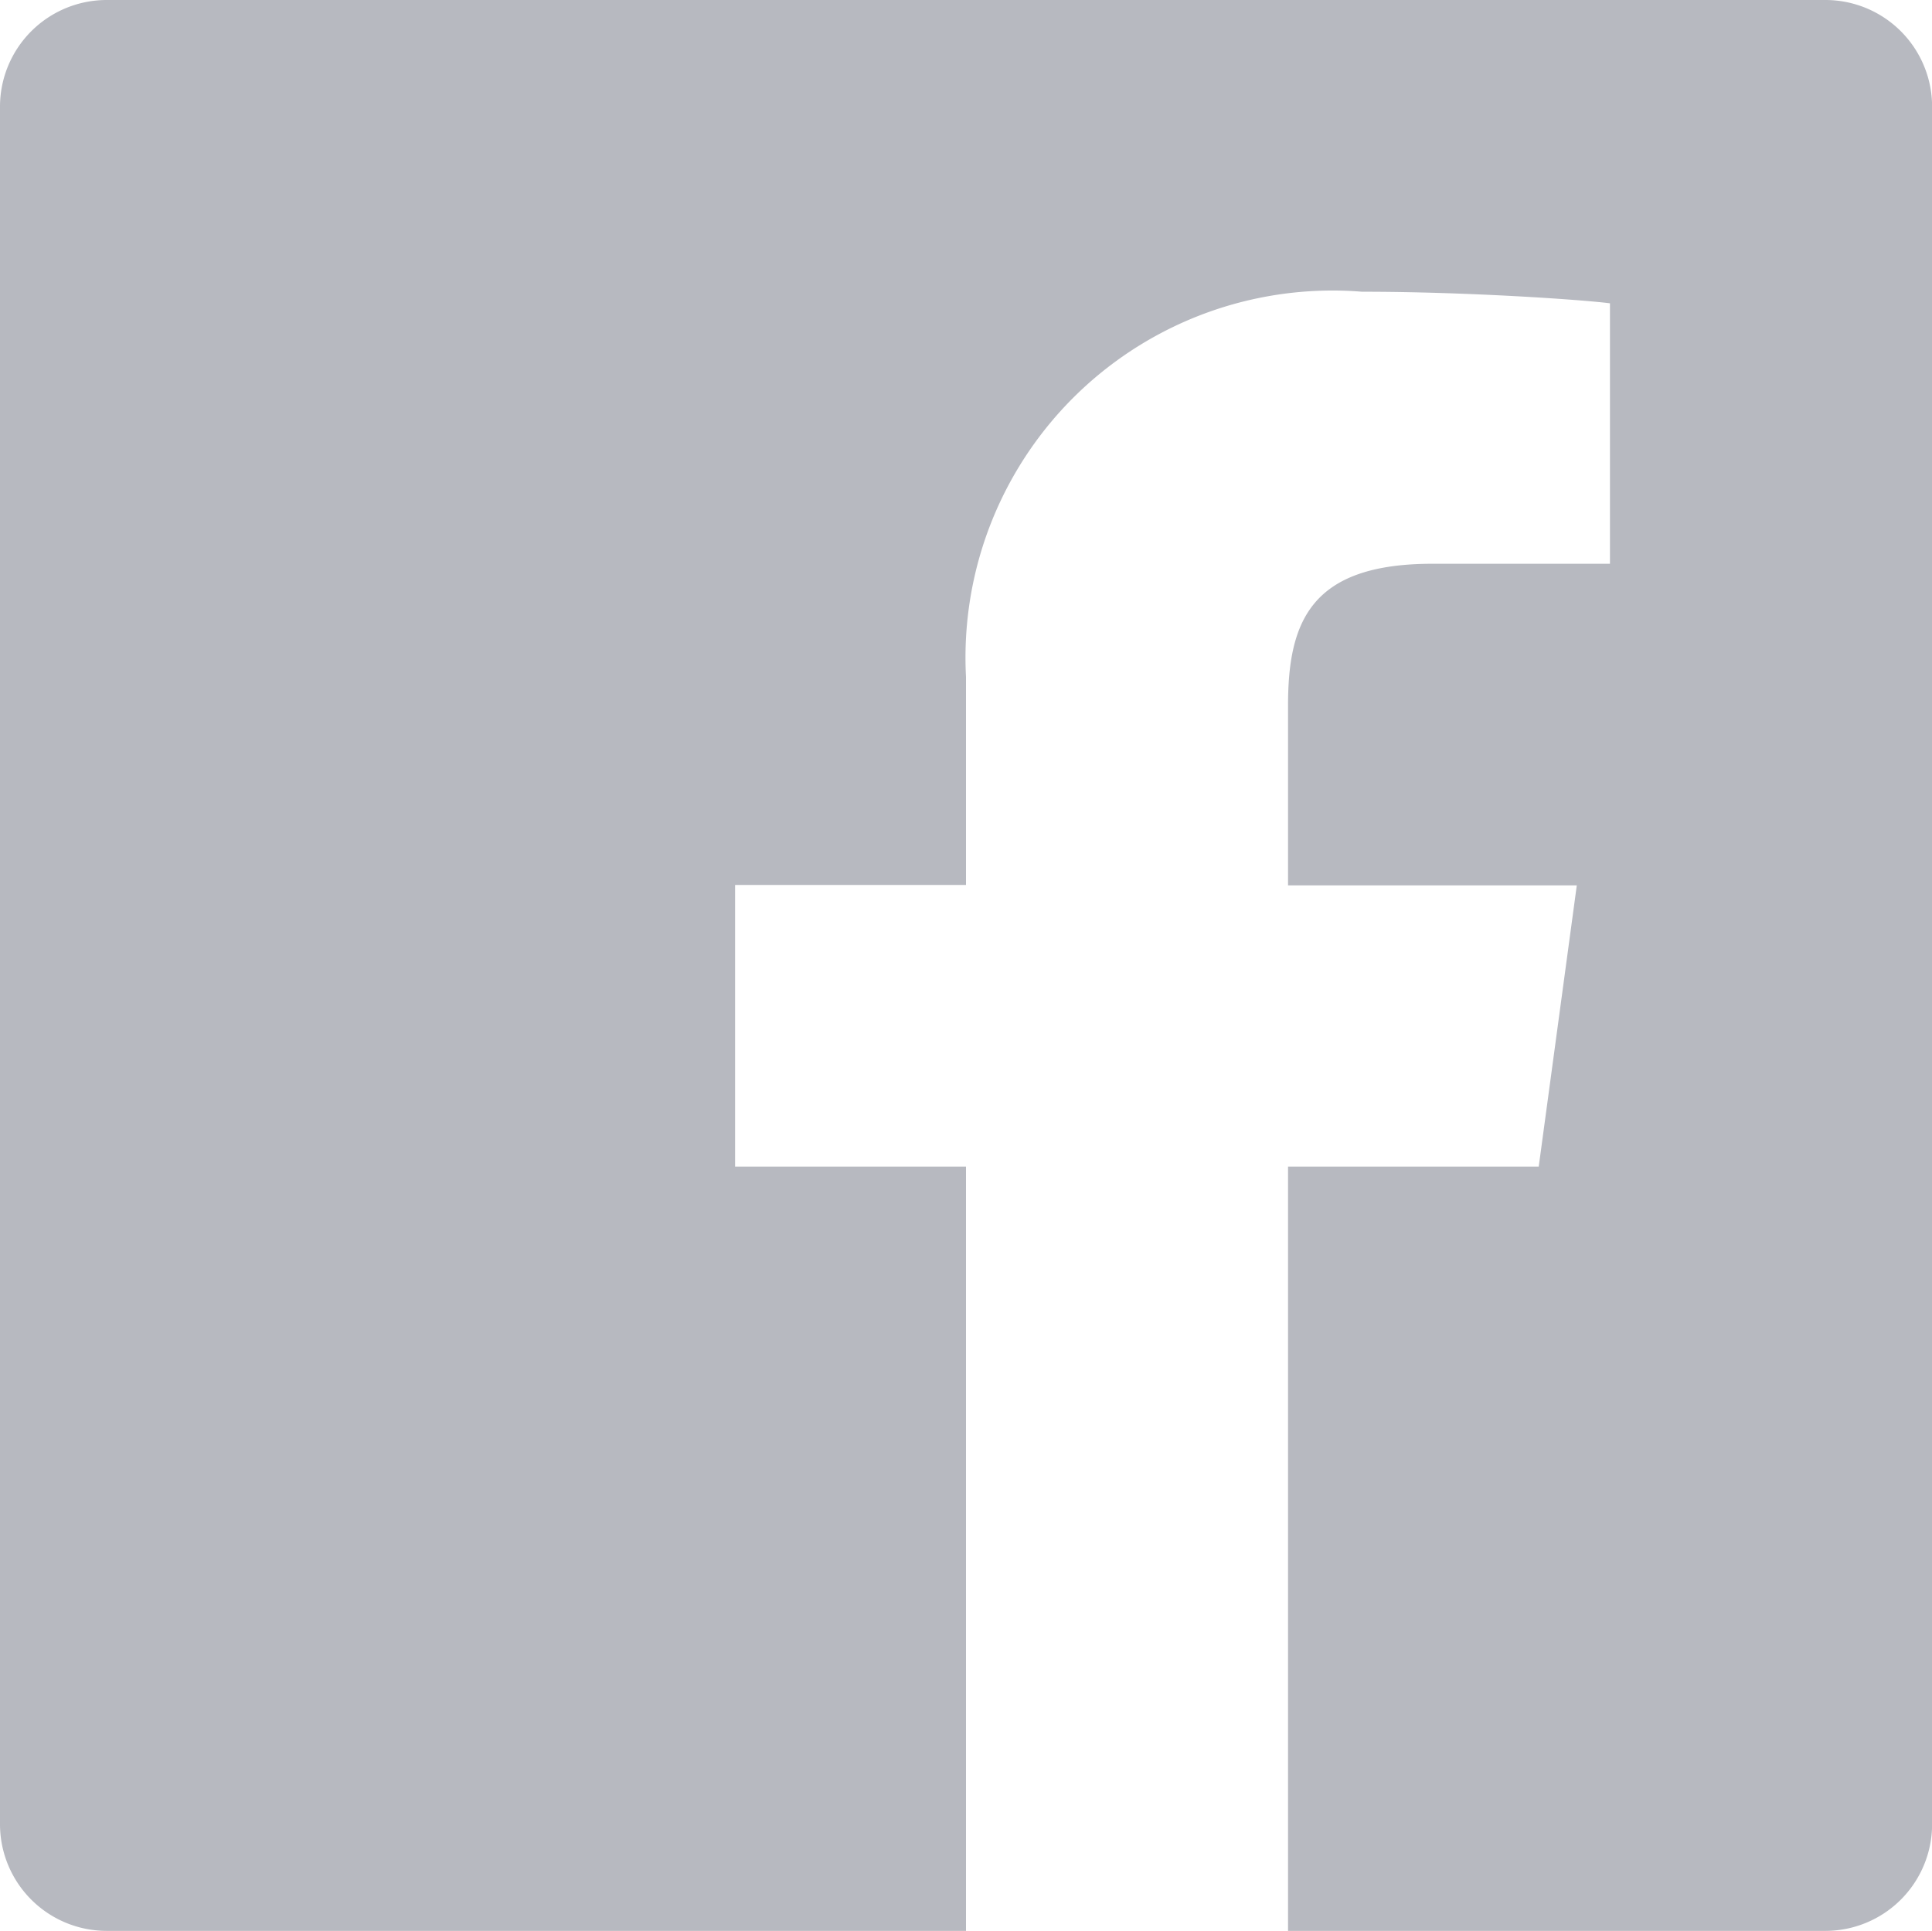 <svg xmlns="http://www.w3.org/2000/svg" width="19.336" height="19.327" viewBox="0 0 19.336 19.327">
  <path id="Icon_ionic-logo-facebook" data-name="Icon ionic-logo-facebook" d="M22.769,4.5H5.568A1.068,1.068,0,0,0,4.5,5.567V22.76a1.068,1.068,0,0,0,1.068,1.067h8.6v-7.65H11.857V13.358h2.311V11.275a3.673,3.673,0,0,1,3.963-3.855c1.068,0,2.216.081,2.482.116v2.607H18.836c-1.214,0-1.445.574-1.445,1.419v1.8h2.89L19.9,16.177H17.391v7.65h5.378a1.068,1.068,0,0,0,1.068-1.067V5.567A1.068,1.068,0,0,0,22.769,4.5Z" transform="translate(-4.5 -4.5)" fill="#b7b9c0"/>
</svg>
